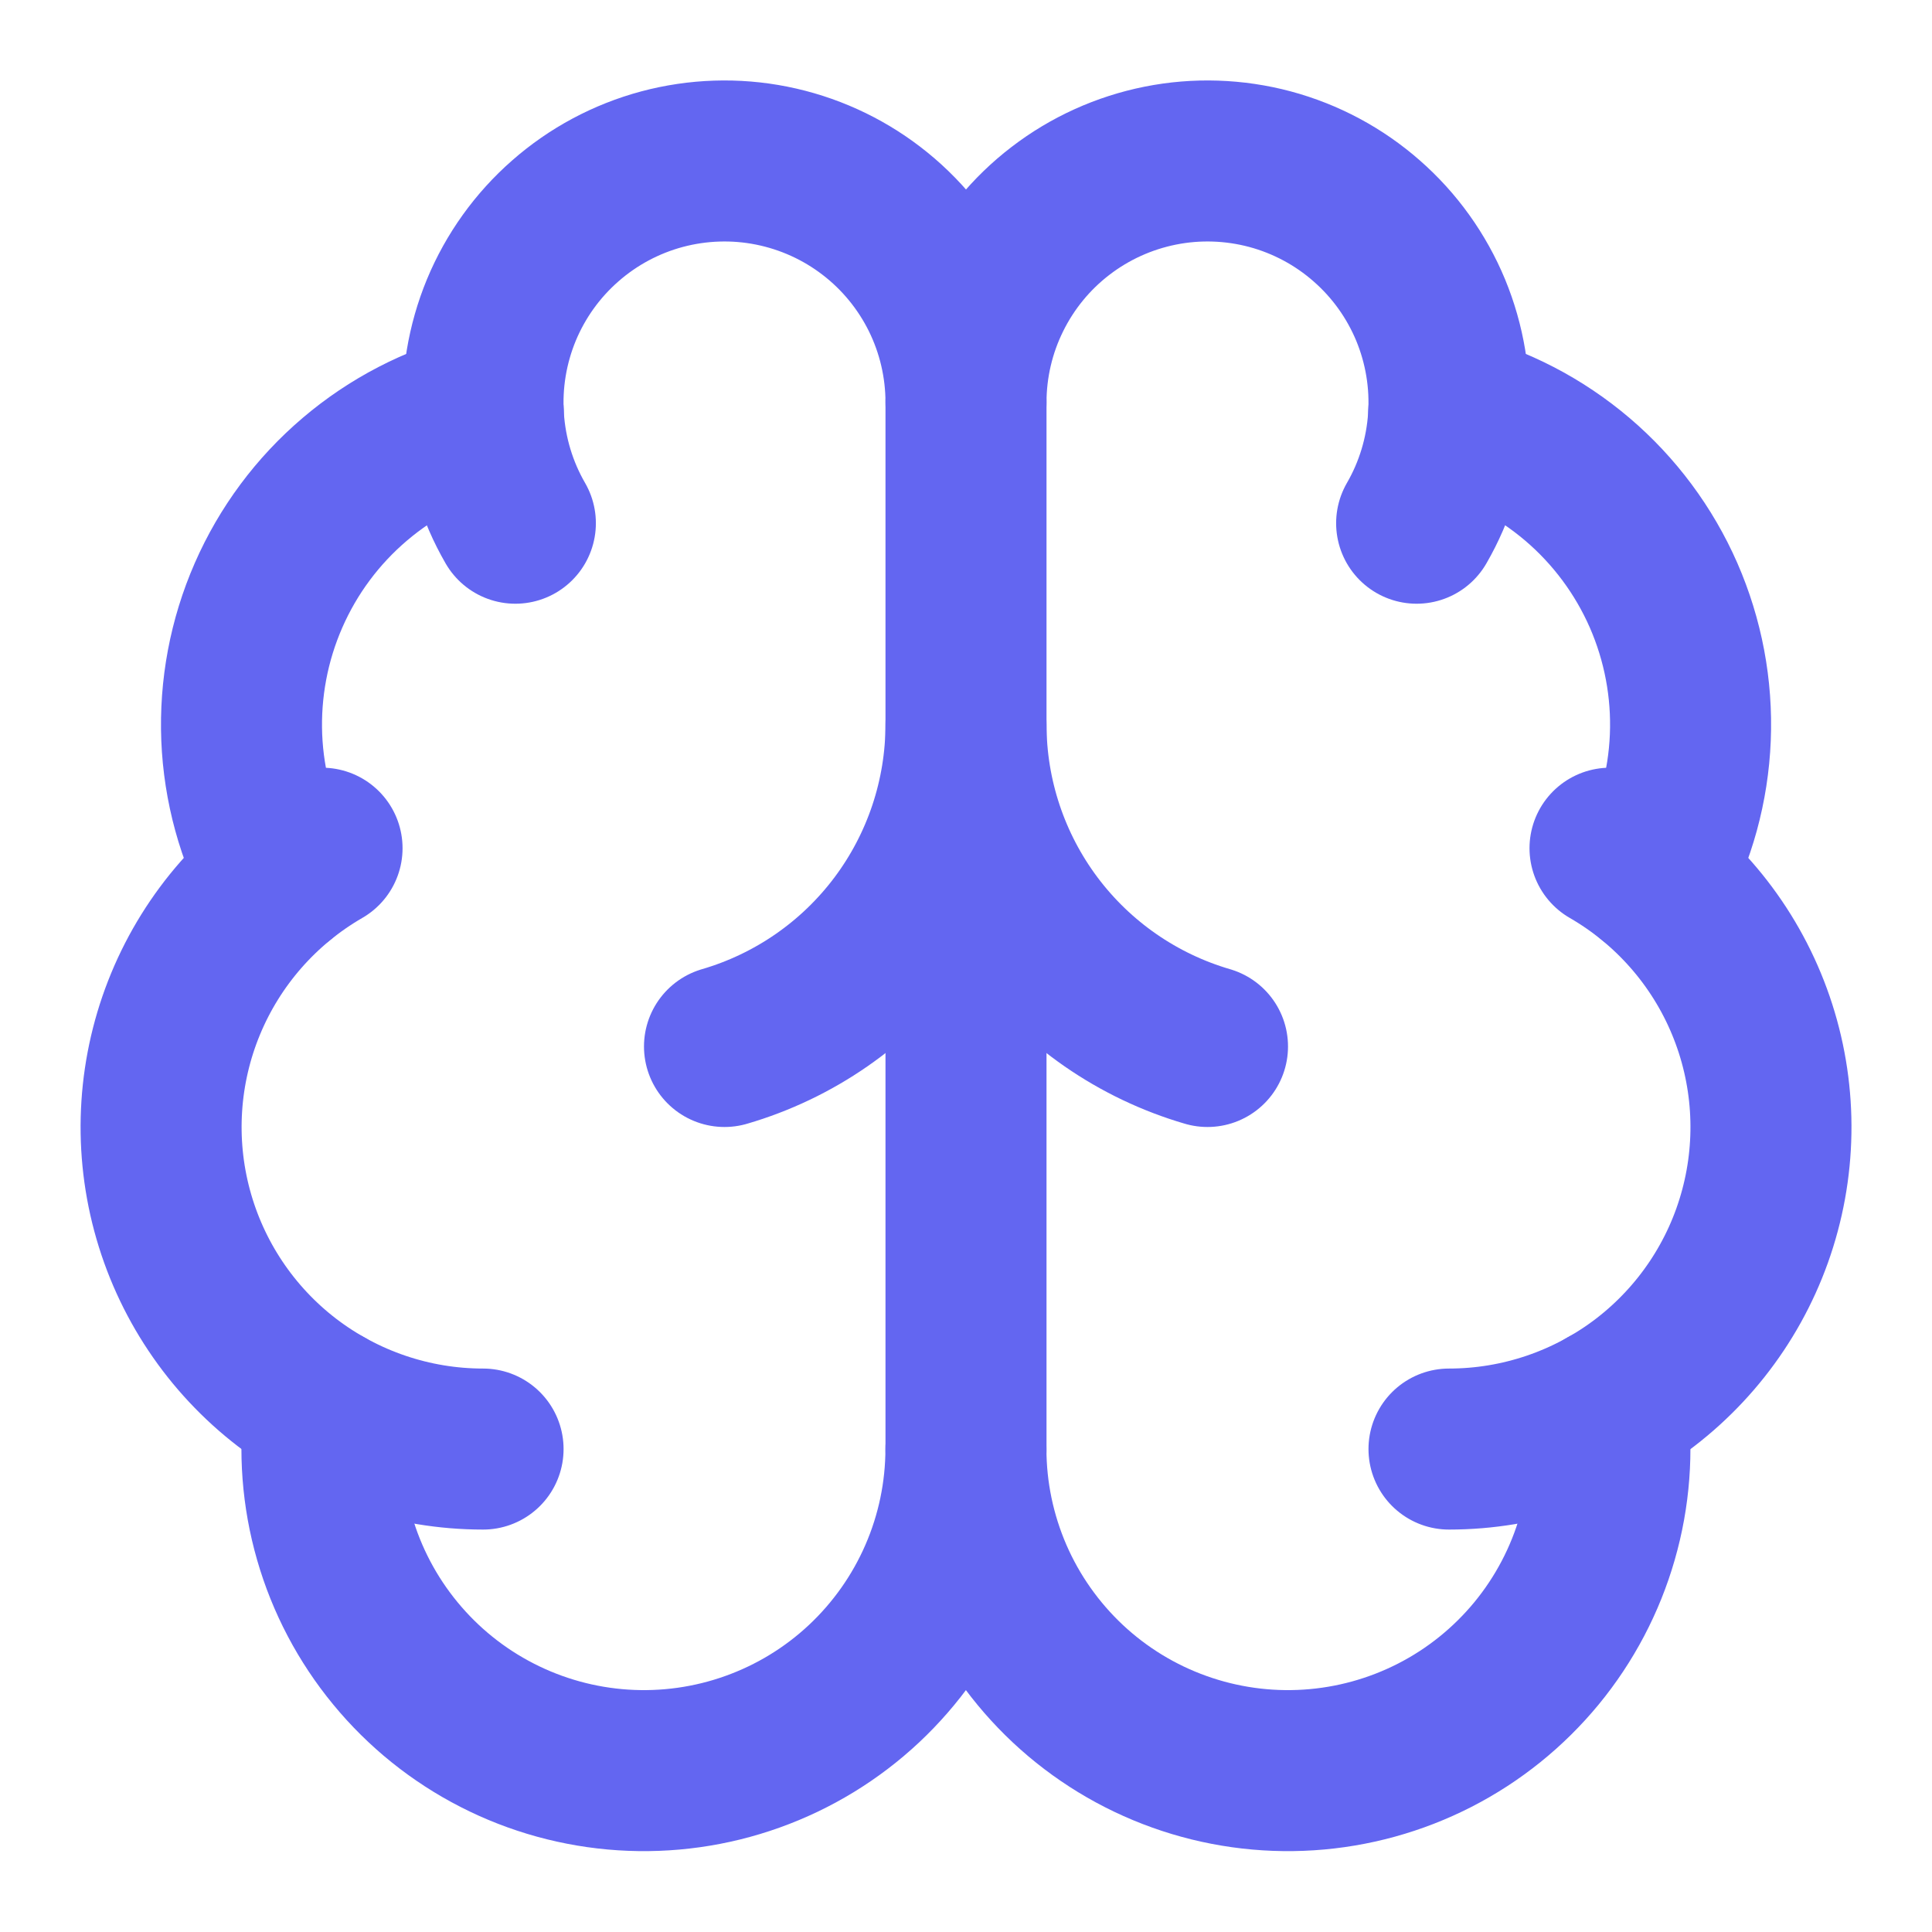 <svg width="32" height="32" viewBox="0 0 32 32" fill="none" xmlns="http://www.w3.org/2000/svg">
<path d="M16 23.999V6.666" stroke="#6366F1" stroke-width="2.667" stroke-linecap="round" stroke-linejoin="round"/>
<path d="M20 17.333C18.846 16.996 17.833 16.294 17.112 15.333C16.391 14.371 16.001 13.202 16 12C15.999 13.202 15.609 14.371 14.888 15.333C14.167 16.294 13.154 16.996 12 17.333" stroke="#6366F1" stroke-width="2.667" stroke-linecap="round" stroke-linejoin="round"/>
<path d="M23.464 8.666C23.771 8.135 23.951 7.54 23.991 6.928C24.032 6.316 23.93 5.702 23.696 5.135C23.461 4.569 23.099 4.063 22.637 3.659C22.176 3.254 21.628 2.961 21.035 2.802C20.443 2.644 19.821 2.623 19.22 2.743C18.618 2.863 18.052 3.119 17.565 3.493C17.078 3.866 16.684 4.347 16.413 4.897C16.141 5.447 16 6.053 16 6.666C16 6.053 15.859 5.447 15.588 4.897C15.316 4.347 14.922 3.866 14.435 3.493C13.948 3.119 13.382 2.863 12.78 2.743C12.179 2.623 11.557 2.644 10.965 2.802C10.372 2.961 9.824 3.254 9.363 3.659C8.901 4.063 8.539 4.569 8.304 5.135C8.07 5.702 7.968 6.316 8.009 6.928C8.049 7.54 8.229 8.135 8.536 8.666" stroke="#6366F1" stroke-width="2.667" stroke-linecap="round" stroke-linejoin="round"/>
<path d="M23.996 6.834C24.78 7.035 25.507 7.413 26.124 7.937C26.74 8.461 27.229 9.119 27.554 9.86C27.878 10.602 28.03 11.407 27.997 12.216C27.964 13.024 27.748 13.815 27.364 14.527" stroke="#6366F1" stroke-width="2.667" stroke-linecap="round" stroke-linejoin="round"/>
<path d="M24 24.001C25.174 24.001 26.315 23.613 27.247 22.899C28.178 22.184 28.848 21.182 29.151 20.048C29.455 18.914 29.376 17.711 28.927 16.627C28.478 15.542 27.683 14.636 26.667 14.049" stroke="#6366F1" stroke-width="2.667" stroke-linecap="round" stroke-linejoin="round"/>
<path d="M26.621 23.311C26.715 24.034 26.659 24.768 26.457 25.469C26.256 26.169 25.913 26.821 25.45 27.384C24.986 27.947 24.413 28.409 23.764 28.741C23.115 29.073 22.405 29.269 21.677 29.316C20.95 29.363 20.221 29.261 19.534 29.015C18.848 28.77 18.219 28.386 17.687 27.888C17.155 27.389 16.73 26.787 16.44 26.119C16.15 25.45 15.999 24.729 15.999 24C15.998 24.729 15.848 25.45 15.557 26.119C15.267 26.787 14.842 27.389 14.31 27.888C13.778 28.386 13.149 28.77 12.463 29.015C11.777 29.261 11.047 29.363 10.32 29.316C9.593 29.269 8.882 29.073 8.234 28.741C7.585 28.409 7.011 27.947 6.548 27.384C6.084 26.821 5.741 26.169 5.54 25.469C5.338 24.768 5.283 24.034 5.376 23.311" stroke="#6366F1" stroke-width="2.667" stroke-linecap="round" stroke-linejoin="round"/>
<path d="M8.001 24.001C6.827 24.001 5.686 23.613 4.754 22.899C3.823 22.184 3.154 21.182 2.85 20.048C2.546 18.914 2.625 17.711 3.074 16.627C3.523 15.542 4.318 14.636 5.334 14.049" stroke="#6366F1" stroke-width="2.667" stroke-linecap="round" stroke-linejoin="round"/>
<path d="M8.005 6.834C7.221 7.035 6.494 7.413 5.878 7.937C5.261 8.461 4.772 9.119 4.448 9.86C4.123 10.602 3.972 11.407 4.004 12.216C4.037 13.024 4.254 13.815 4.637 14.527" stroke="#6366F1" stroke-width="2.667" stroke-linecap="round" stroke-linejoin="round"/>
</svg>

